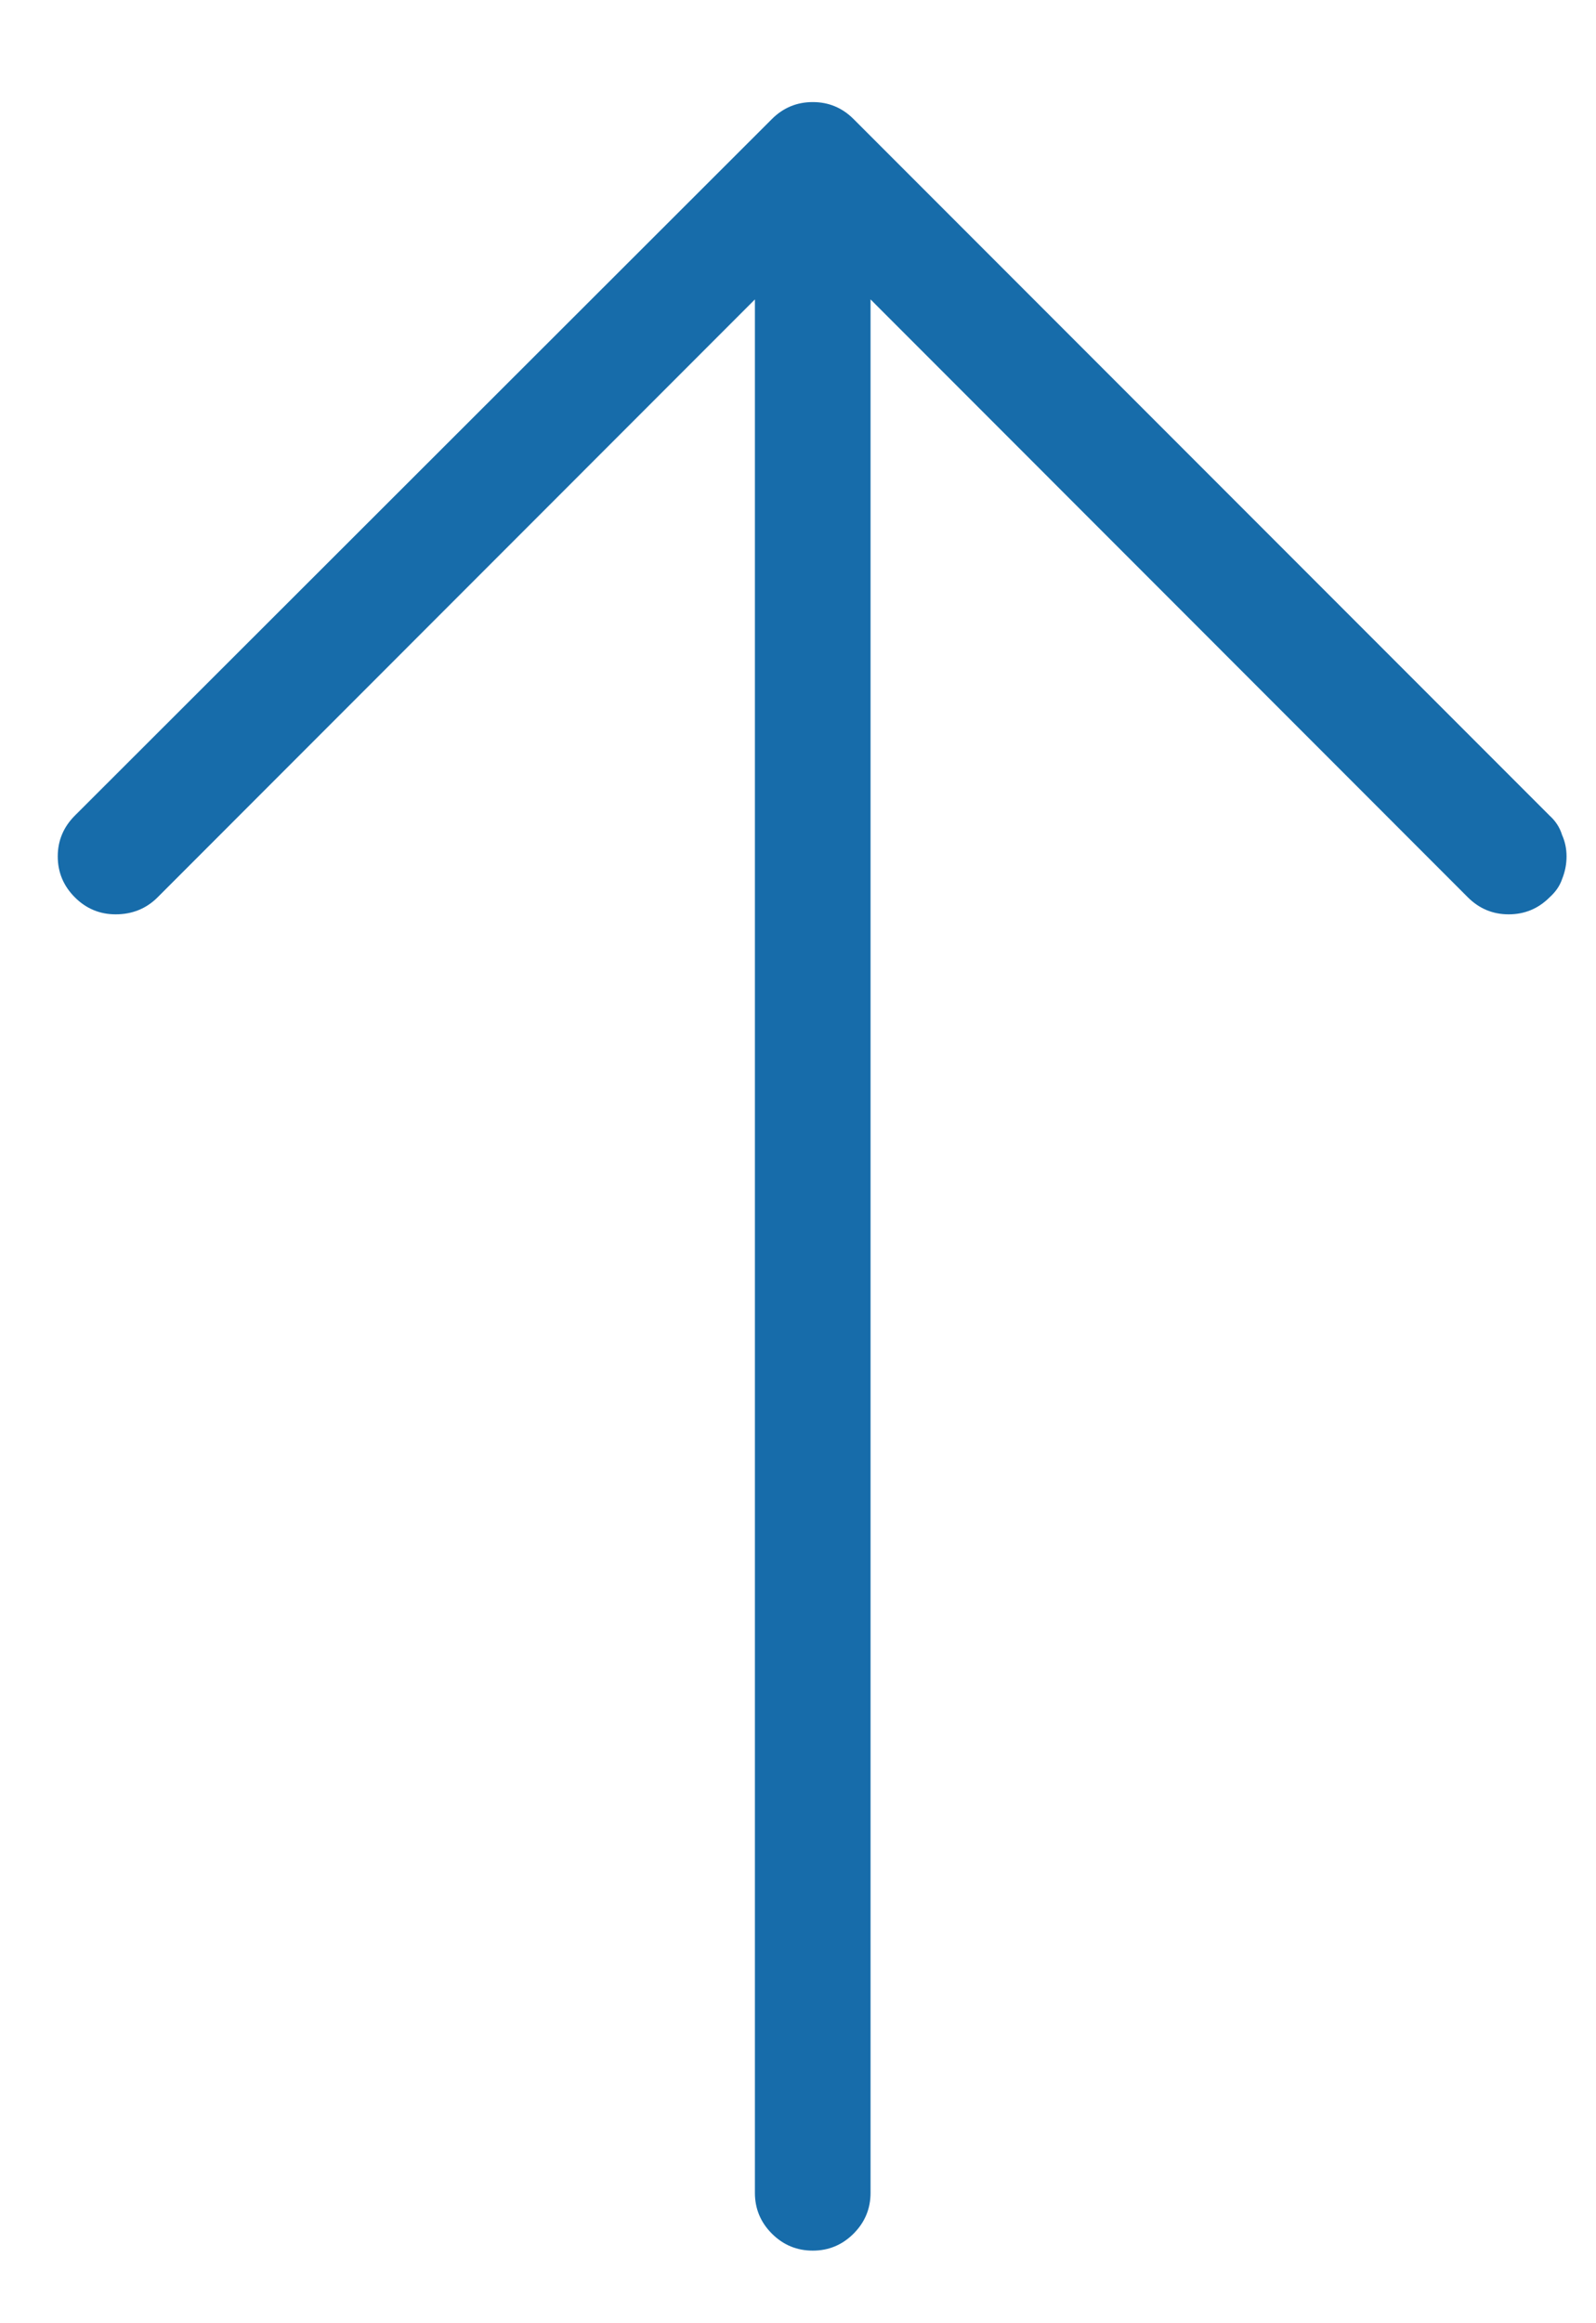 <svg width="11" height="16" viewBox="0 0 11 16" fill="none" xmlns="http://www.w3.org/2000/svg">
<path d="M5.32 0.82L0.516 5.617C0.438 5.695 0.398 5.789 0.398 5.898C0.398 6.008 0.438 6.102 0.516 6.18C0.594 6.258 0.688 6.297 0.797 6.297C0.911 6.297 1.008 6.258 1.086 6.18L5.203 2.062V15.102C5.203 15.211 5.242 15.305 5.32 15.383C5.398 15.461 5.492 15.5 5.602 15.5C5.711 15.5 5.805 15.461 5.883 15.383C5.961 15.305 6 15.211 6 15.102V2.062L10.117 6.18C10.195 6.258 10.289 6.297 10.398 6.297C10.508 6.297 10.602 6.258 10.68 6.18C10.721 6.143 10.75 6.102 10.766 6.055C10.787 6.003 10.797 5.951 10.797 5.898C10.797 5.846 10.787 5.797 10.766 5.75C10.75 5.698 10.721 5.654 10.68 5.617L5.883 0.82C5.805 0.742 5.711 0.703 5.602 0.703C5.492 0.703 5.398 0.742 5.32 0.82Z" fill="#176CAA"/>
</svg>
